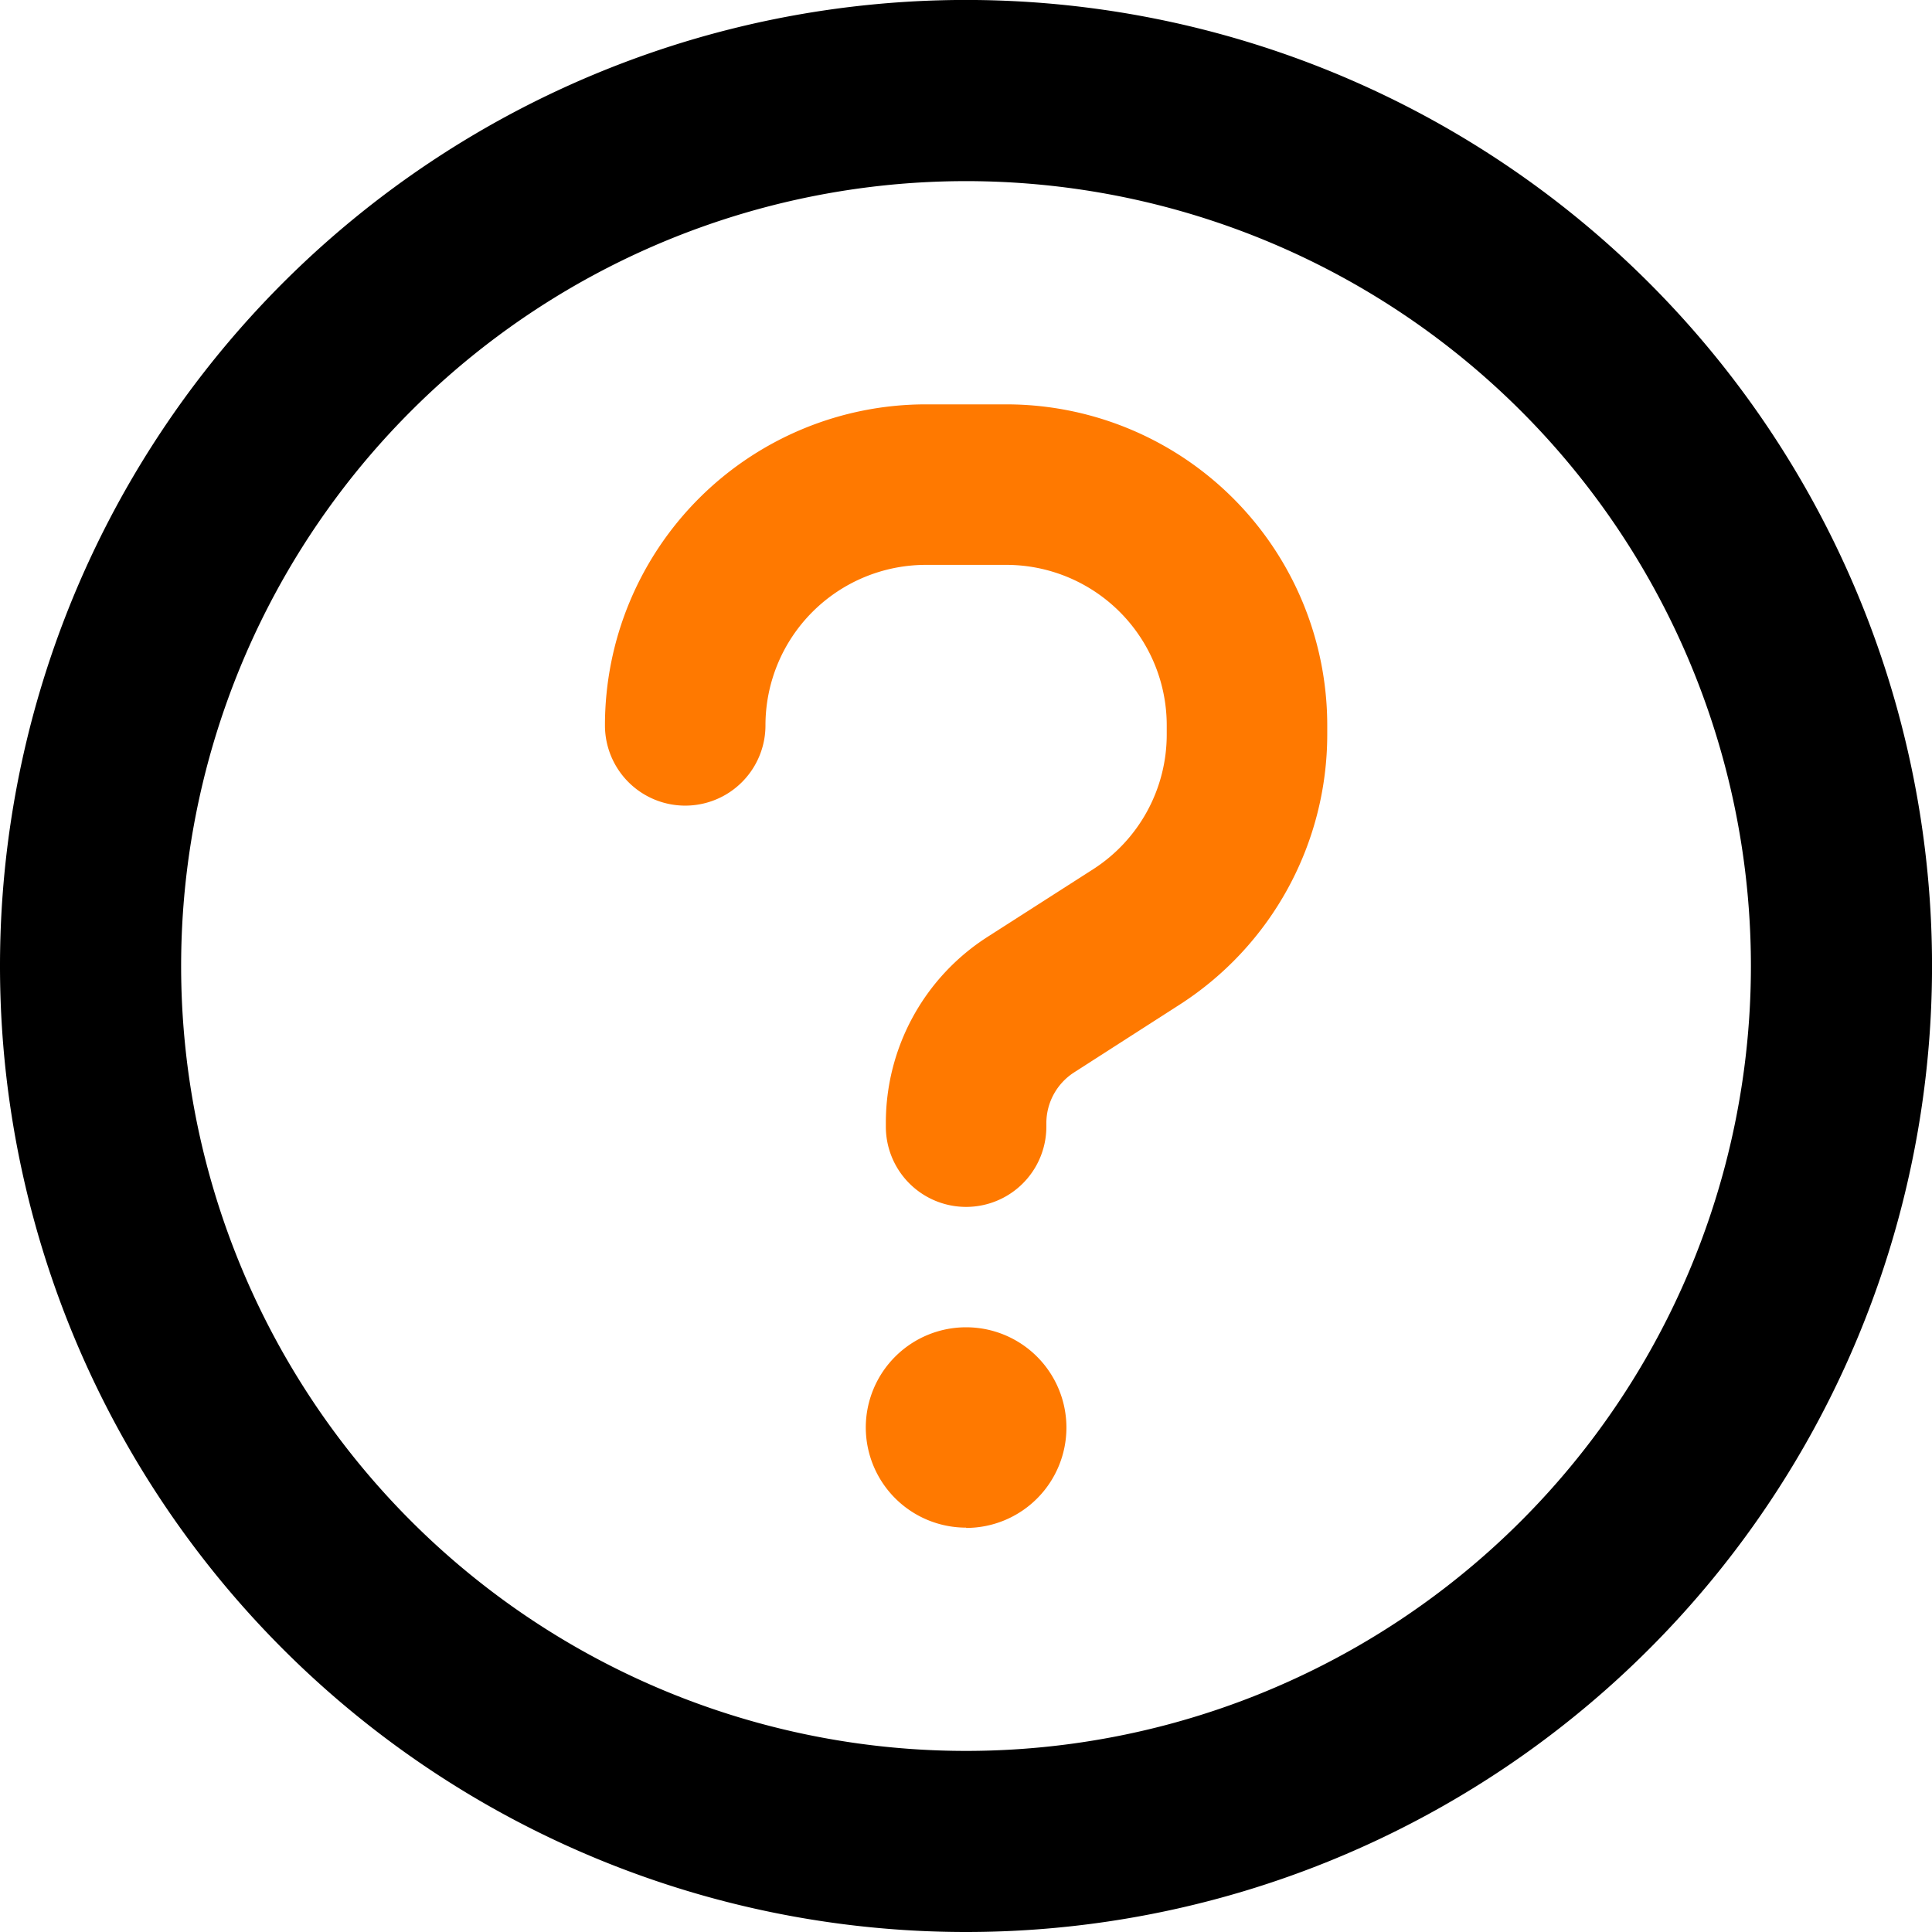 <svg xmlns="http://www.w3.org/2000/svg" width="48.147" height="48.147" viewBox="0 0 48.147 48.147">
  <g id="Group_200902" data-name="Group 200902" transform="translate(292.49 227.131)">
    <path id="circle-question-regular" d="M43.634,24.074a19.56,19.56,0,1,0-19.56,19.56,19.56,19.56,0,0,0,19.56-19.56ZM0,24.074A24.074,24.074,0,1,1,24.074,48.147,24.074,24.074,0,0,1,0,24.074Z" transform="translate(-292.49 -227.131)"/>
    <path id="question-solid" d="M4,40a4,4,0,0,1,4-4h2a4,4,0,0,1,4,4v.225a3.99,3.99,0,0,1-1.837,3.362L9.523,45.278A5.5,5.5,0,0,0,7,49.9V50a2,2,0,1,0,4,0v-.087a1.506,1.506,0,0,1,.687-1.262l2.637-1.693A8.008,8.008,0,0,0,18,40.223V40a8,8,0,0,0-8-8H8a8,8,0,0,0-8,8,2,2,0,1,0,4,0Zm5,20a2.5,2.5,0,1,0-2.5-2.5A2.5,2.5,0,0,0,9,59.993Z" transform="translate(-277.414 -249.054)" fill="#ff7900"/>
  </g>
</svg>

